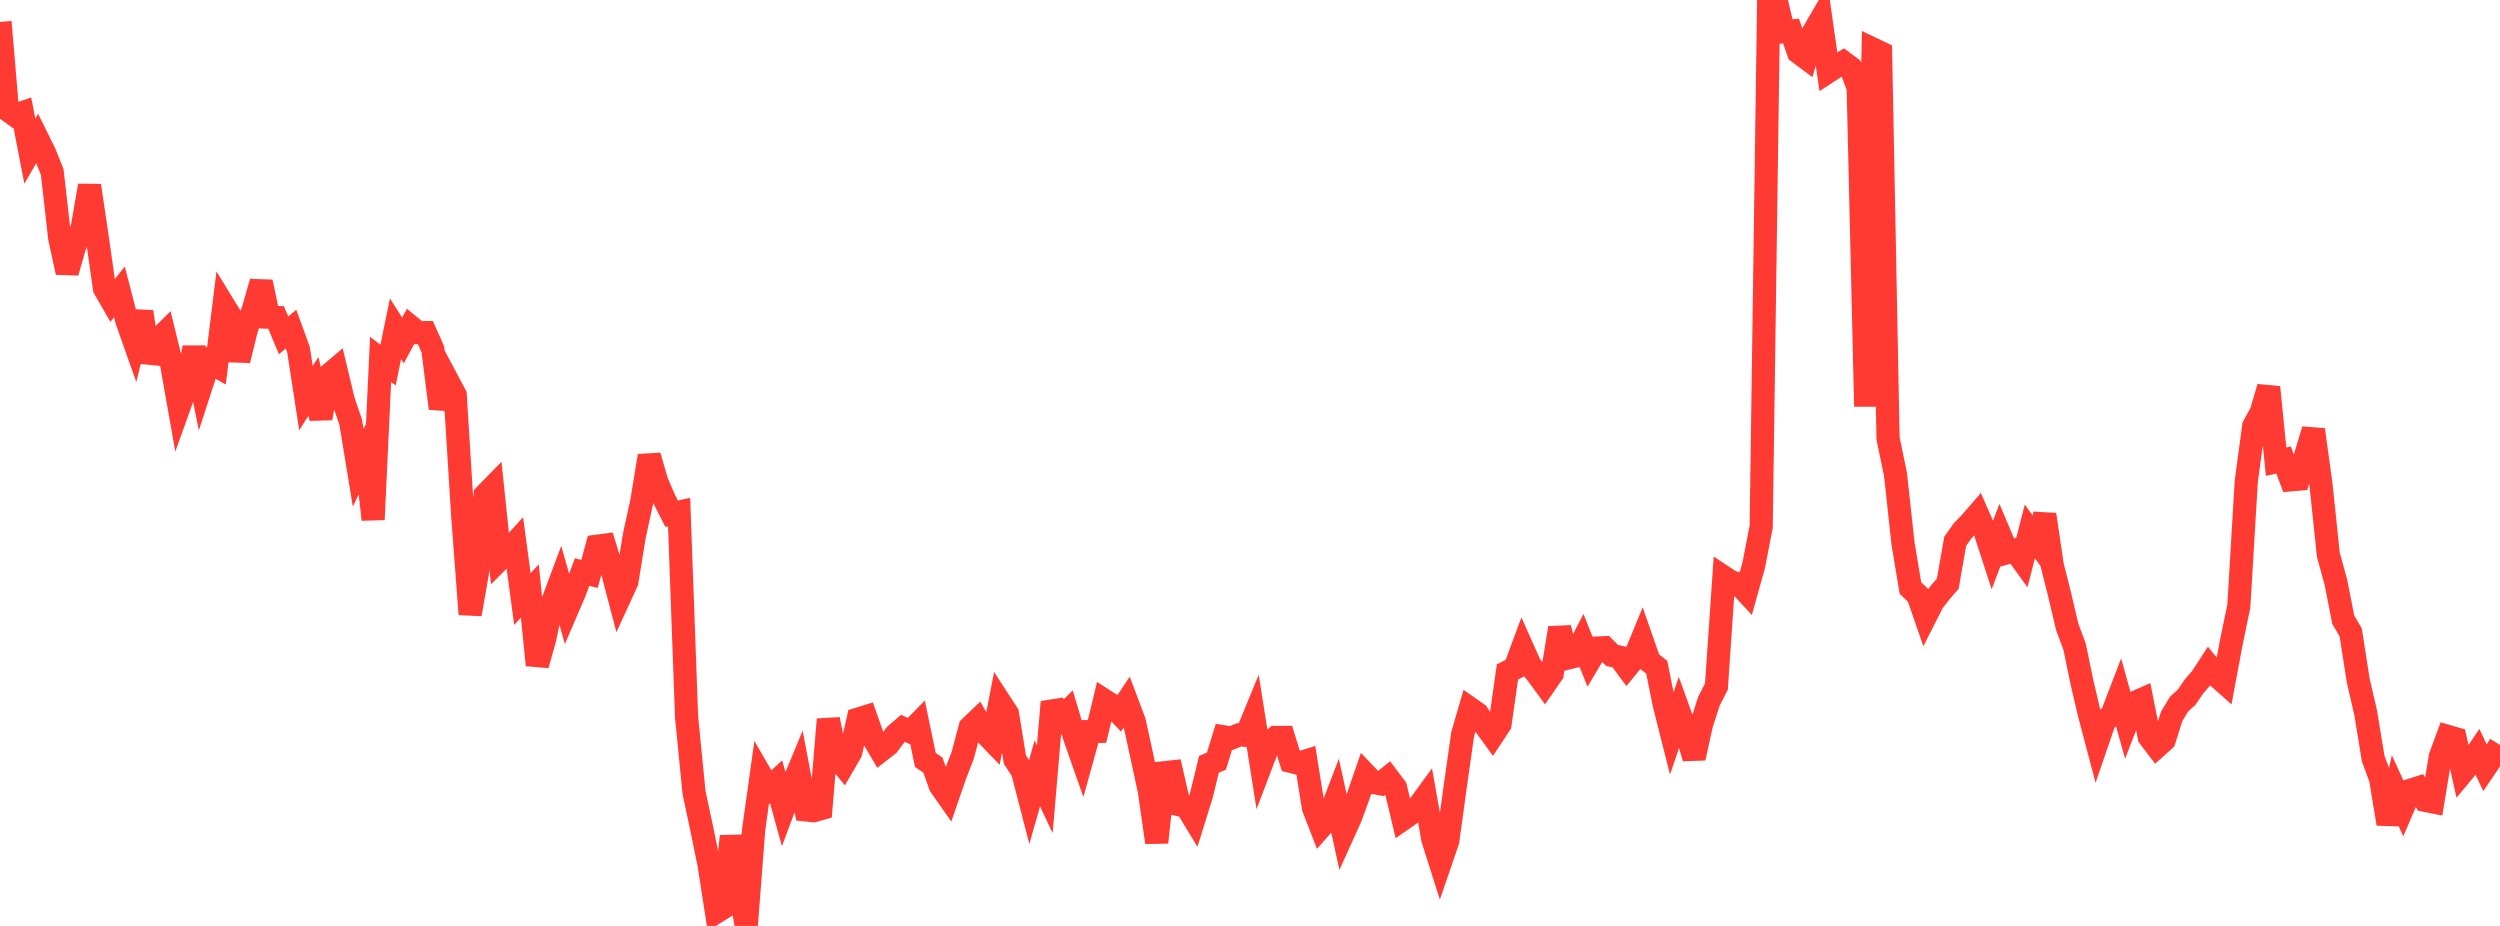 <?xml version="1.0" standalone="no"?>
<!DOCTYPE svg PUBLIC "-//W3C//DTD SVG 1.1//EN" "http://www.w3.org/Graphics/SVG/1.1/DTD/svg11.dtd">

<svg width="135" height="50" viewBox="0 0 135 50" preserveAspectRatio="none" 
  xmlns="http://www.w3.org/2000/svg"
  xmlns:xlink="http://www.w3.org/1999/xlink">


<polyline points="0.0, 1.183 0.403, 5.935 0.806, 6.225 1.209, 6.086 1.612, 8.162 2.015, 7.466 2.418, 8.281 2.821, 9.296 3.224, 12.85 3.627, 14.71 4.03, 13.295 4.433, 12.338 4.836, 10.023 5.239, 12.751 5.642, 15.576 6.045, 16.273 6.448, 15.764 6.851, 17.321 7.254, 18.459 7.657, 16.836 8.06, 19.55 8.463, 18.422 8.866, 18.025 9.269, 19.681 9.672, 21.962 10.075, 20.838 10.478, 18.773 10.881, 20.782 11.284, 19.541 11.687, 19.765 12.09, 16.509 12.493, 17.166 12.896, 19.457 13.299, 17.807 13.701, 16.639 14.104, 15.227 14.507, 17.129 14.91, 17.144 15.313, 18.108 15.716, 17.774 16.119, 18.883 16.522, 21.498 16.925, 20.865 17.328, 22.588 17.731, 20.28 18.134, 19.939 18.537, 21.621 18.94, 22.805 19.343, 25.265 19.746, 24.4 20.149, 28.055 20.552, 19.407 20.955, 19.714 21.358, 17.753 21.761, 18.386 22.164, 17.636 22.567, 17.963 22.97, 17.961 23.373, 18.865 23.776, 22.053 24.179, 20.576 24.582, 21.333 24.985, 27.835 25.388, 33.169 25.791, 30.862 26.194, 26.736 26.597, 26.324 27.0, 30.183 27.403, 29.781 27.806, 29.339 28.209, 32.348 28.612, 31.913 29.015, 35.914 29.418, 34.486 29.821, 32.561 30.224, 31.483 30.627, 32.911 31.03, 31.974 31.433, 30.891 31.836, 30.993 32.239, 29.496 32.642, 29.444 33.045, 30.757 33.448, 32.292 33.851, 31.417 34.254, 28.929 34.657, 27.081 35.06, 24.615 35.463, 26.014 35.866, 26.95 36.269, 27.741 36.672, 27.652 37.075, 38.722 37.478, 42.797 37.881, 44.69 38.284, 46.657 38.687, 49.243 39.09, 48.992 39.493, 45.158 39.896, 47.721 40.299, 50.0 40.701, 44.778 41.104, 41.894 41.507, 42.591 41.91, 42.216 42.313, 43.673 42.716, 42.595 43.119, 41.625 43.522, 43.737 43.925, 43.779 44.328, 43.666 44.731, 38.846 45.134, 40.822 45.537, 41.315 45.94, 40.621 46.343, 38.83 46.746, 38.706 47.149, 39.849 47.552, 40.532 47.955, 40.219 48.358, 39.678 48.761, 39.333 49.164, 39.515 49.567, 39.104 49.97, 41.039 50.373, 41.309 50.776, 42.428 51.179, 43.002 51.582, 41.833 51.985, 40.797 52.388, 39.274 52.791, 38.889 53.194, 39.582 53.597, 40 54.0, 37.924 54.403, 38.545 54.806, 41.019 55.209, 41.633 55.612, 43.187 56.015, 41.763 56.418, 42.62 56.821, 37.909 57.224, 38.859 57.627, 38.458 58.03, 39.809 58.433, 40.956 58.836, 39.504 59.239, 39.497 59.642, 37.825 60.045, 38.085 60.448, 38.508 60.851, 37.901 61.254, 38.97 61.657, 40.825 62.06, 42.685 62.463, 45.489 62.866, 41.729 63.269, 41.684 63.672, 43.454 64.075, 43.55 64.478, 44.216 64.881, 42.922 65.284, 41.274 65.687, 41.103 66.09, 39.789 66.493, 39.854 66.896, 39.685 67.299, 39.71 67.701, 38.733 68.104, 41.278 68.507, 40.217 68.91, 39.821 69.313, 39.821 69.716, 41.119 70.119, 41.223 70.522, 41.095 70.925, 43.614 71.328, 44.654 71.731, 44.197 72.134, 43.147 72.537, 44.999 72.94, 44.109 73.343, 42.998 73.746, 41.83 74.149, 42.251 74.552, 42.324 74.955, 41.999 75.358, 42.533 75.761, 44.227 76.164, 43.948 76.567, 43.598 76.97, 43.044 77.373, 45.315 77.776, 46.586 78.179, 45.412 78.582, 42.475 78.985, 39.645 79.388, 38.264 79.791, 38.546 80.194, 39.166 80.597, 39.721 81.0, 39.111 81.403, 36.283 81.806, 36.078 82.209, 34.992 82.612, 35.897 83.015, 36.408 83.418, 36.958 83.821, 36.374 84.224, 33.906 84.627, 35.541 85.03, 35.442 85.433, 34.659 85.836, 35.672 86.239, 34.993 86.642, 34.976 87.045, 35.389 87.448, 35.484 87.851, 36.03 88.254, 35.538 88.657, 34.556 89.06, 35.71 89.463, 36.03 89.866, 38.029 90.269, 39.625 90.672, 38.44 91.075, 39.556 91.478, 40.933 91.881, 39.11 92.284, 37.861 92.687, 37.074 93.09, 31.165 93.493, 31.431 93.896, 31.526 94.299, 31.963 94.701, 30.524 95.104, 28.443 95.507, 0.002 95.91, 0.0 96.313, 1.715 96.716, 1.677 97.119, 2.826 97.522, 3.126 97.925, 1.736 98.328, 1.046 98.731, 3.864 99.134, 3.601 99.537, 3.36 99.94, 3.66 100.343, 4.735 100.746, 21.95 101.149, 2.655 101.552, 2.848 101.955, 23.68 102.358, 25.621 102.761, 29.337 103.164, 31.755 103.567, 32.138 103.97, 33.3 104.373, 32.506 104.776, 31.983 105.179, 31.519 105.582, 29.227 105.985, 28.657 106.388, 28.245 106.791, 27.778 107.194, 28.7 107.597, 29.943 108.0, 28.885 108.403, 29.835 108.806, 29.713 109.209, 30.269 109.612, 28.696 110.015, 29.256 110.418, 27.789 110.821, 30.531 111.224, 32.127 111.627, 33.845 112.03, 34.925 112.433, 36.881 112.836, 38.591 113.239, 40.117 113.642, 38.941 114.045, 38.599 114.448, 37.545 114.851, 38.989 115.254, 37.947 115.657, 37.771 116.06, 39.795 116.463, 40.325 116.866, 39.964 117.269, 38.686 117.672, 38.018 118.075, 37.656 118.478, 37.062 118.881, 36.602 119.284, 35.981 119.687, 36.477 120.09, 36.835 120.493, 34.679 120.896, 32.735 121.299, 25.986 121.701, 23.013 122.104, 22.273 122.507, 20.91 122.91, 24.933 123.313, 24.841 123.716, 25.908 124.119, 25.873 124.522, 24.536 124.925, 23.204 125.328, 26.126 125.731, 29.959 126.134, 31.422 126.537, 33.468 126.94, 34.153 127.343, 36.745 127.746, 38.488 128.149, 40.949 128.552, 42.054 128.955, 44.487 129.358, 42.725 129.761, 43.613 130.164, 42.674 130.567, 42.547 130.97, 43.222 131.373, 43.302 131.776, 40.858 132.179, 39.767 132.582, 39.884 132.985, 41.698 133.388, 41.214 133.791, 40.617 134.194, 41.464 134.597, 40.871 135.0, 40.229" fill="none" stroke="#ff3a33" stroke-width="1.25"/>

</svg>